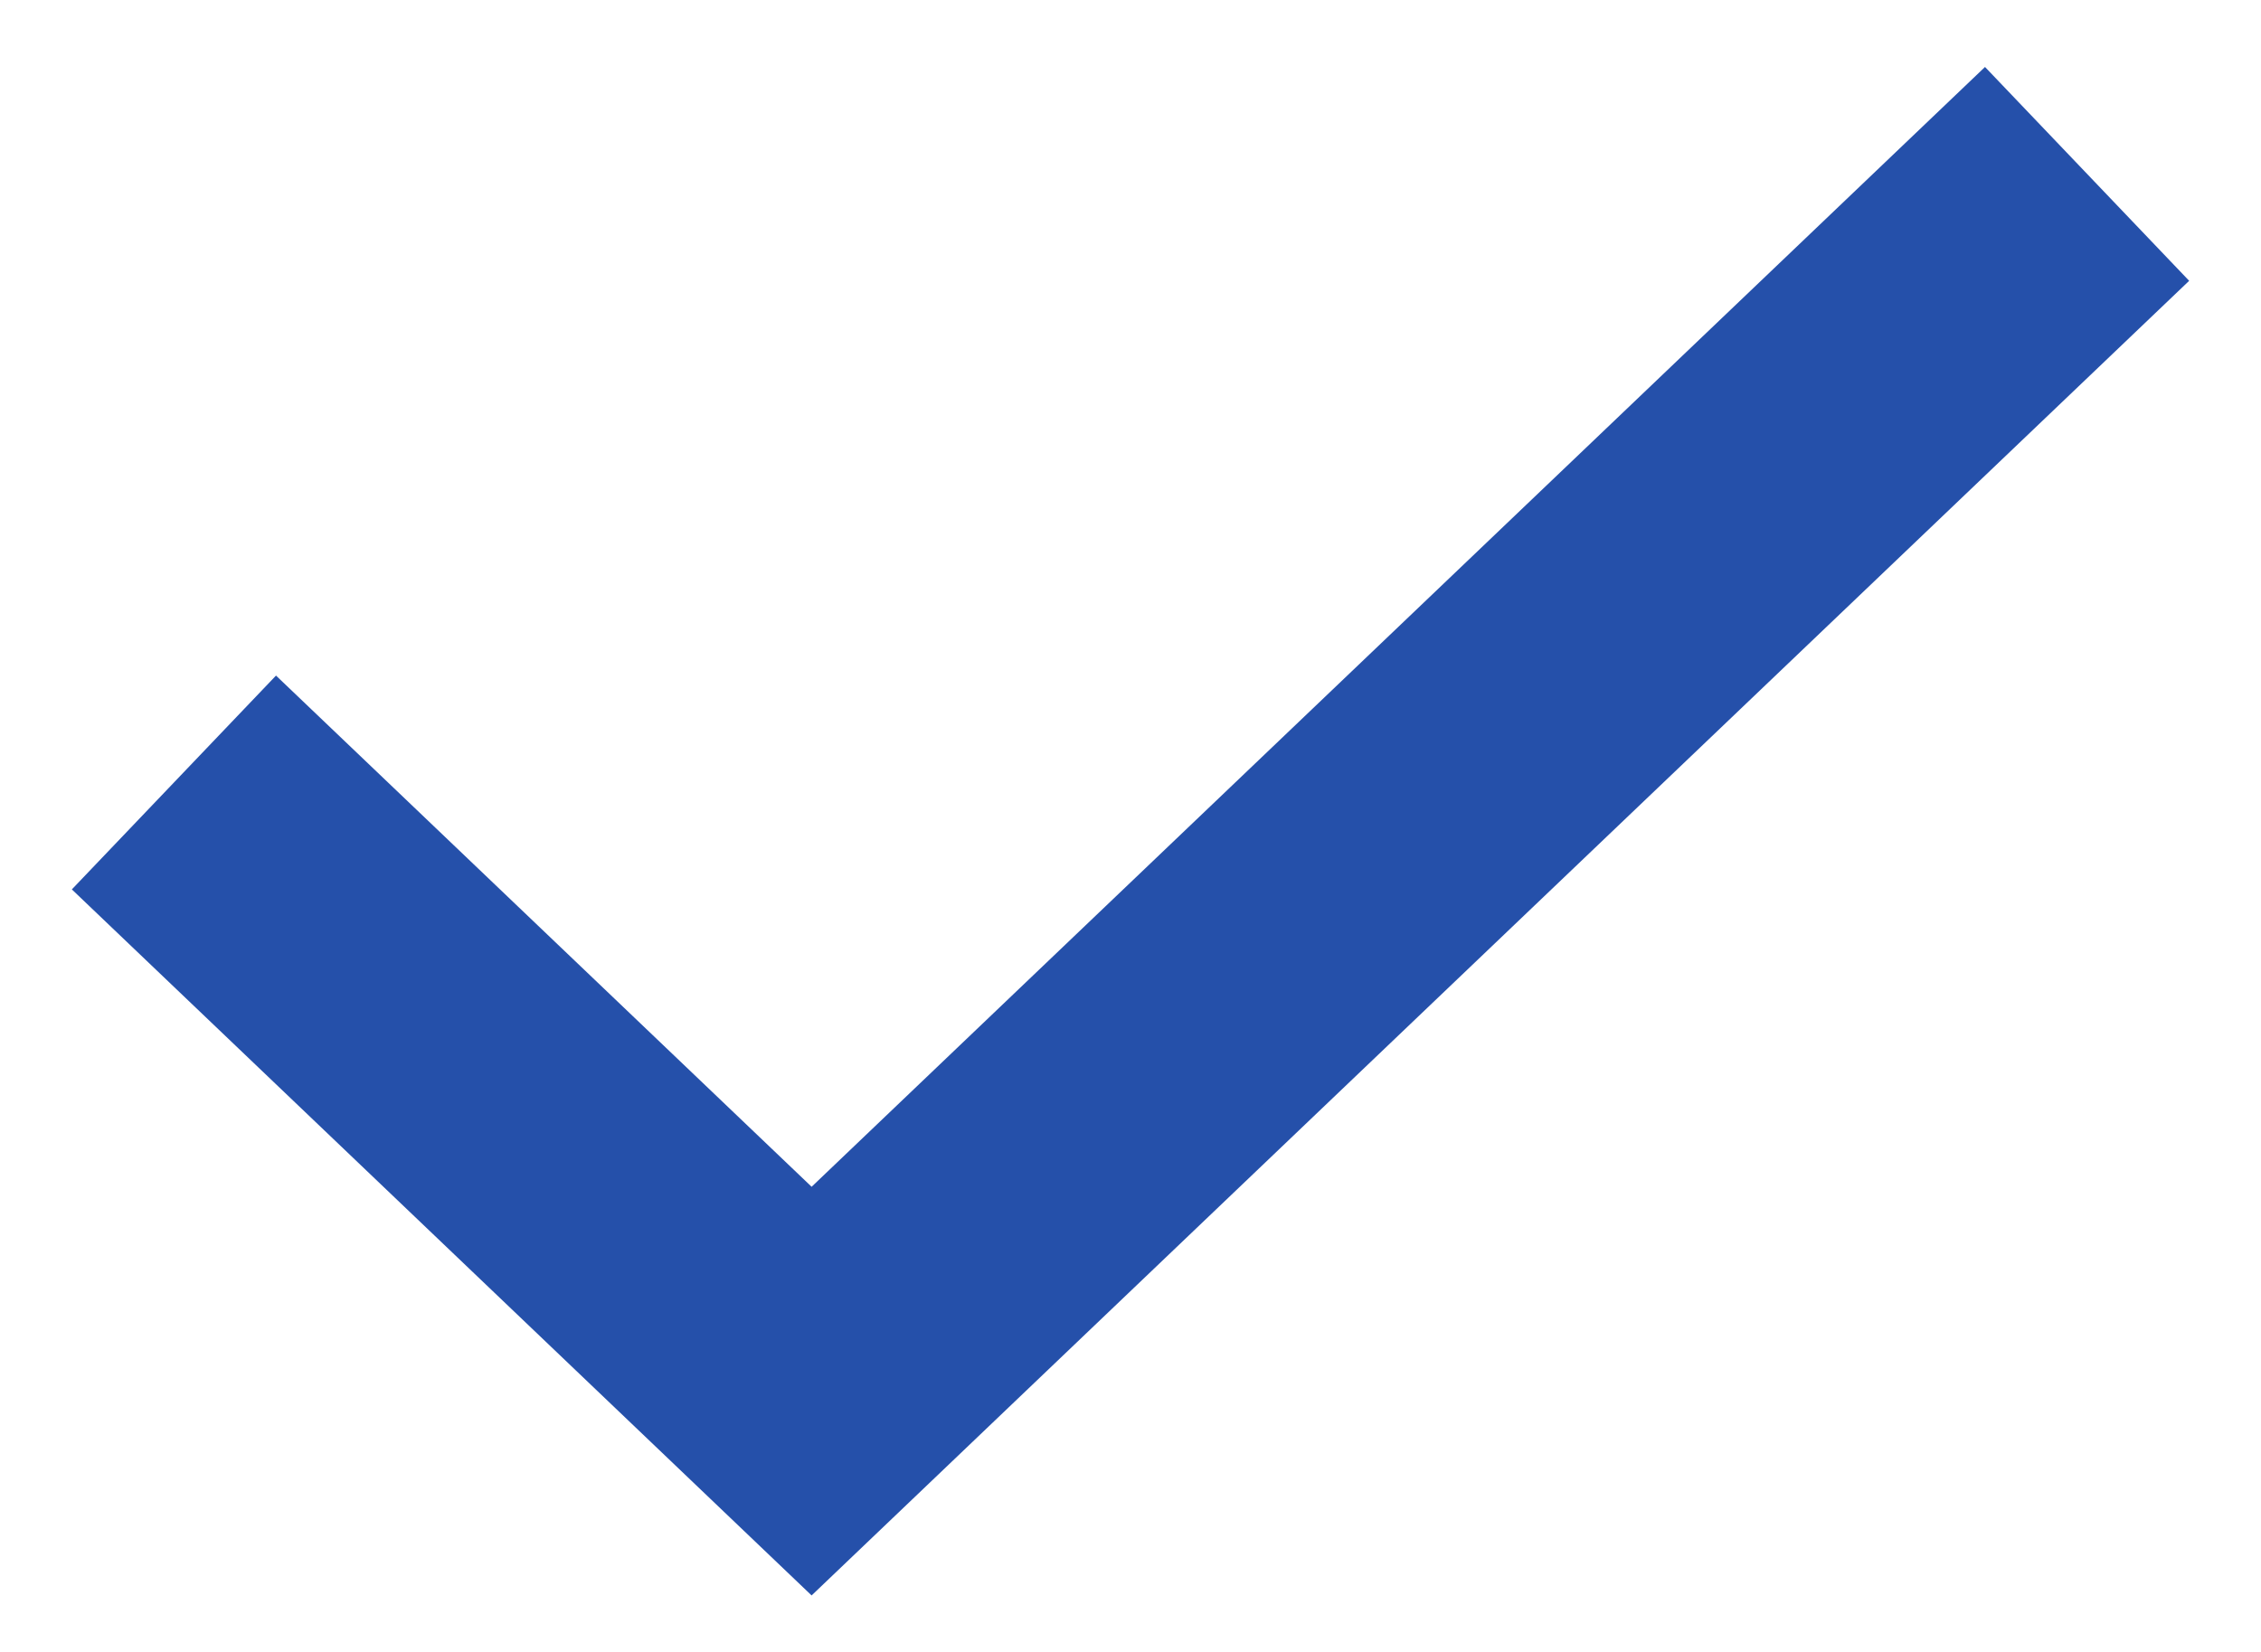 <?xml version="1.0" encoding="UTF-8"?> <svg xmlns="http://www.w3.org/2000/svg" width="26" height="19" viewBox="0 0 26 19" fill="none"><path d="M2 9L9.333 16L24 2" stroke="#2550AA" stroke-width="3.4"></path></svg> 